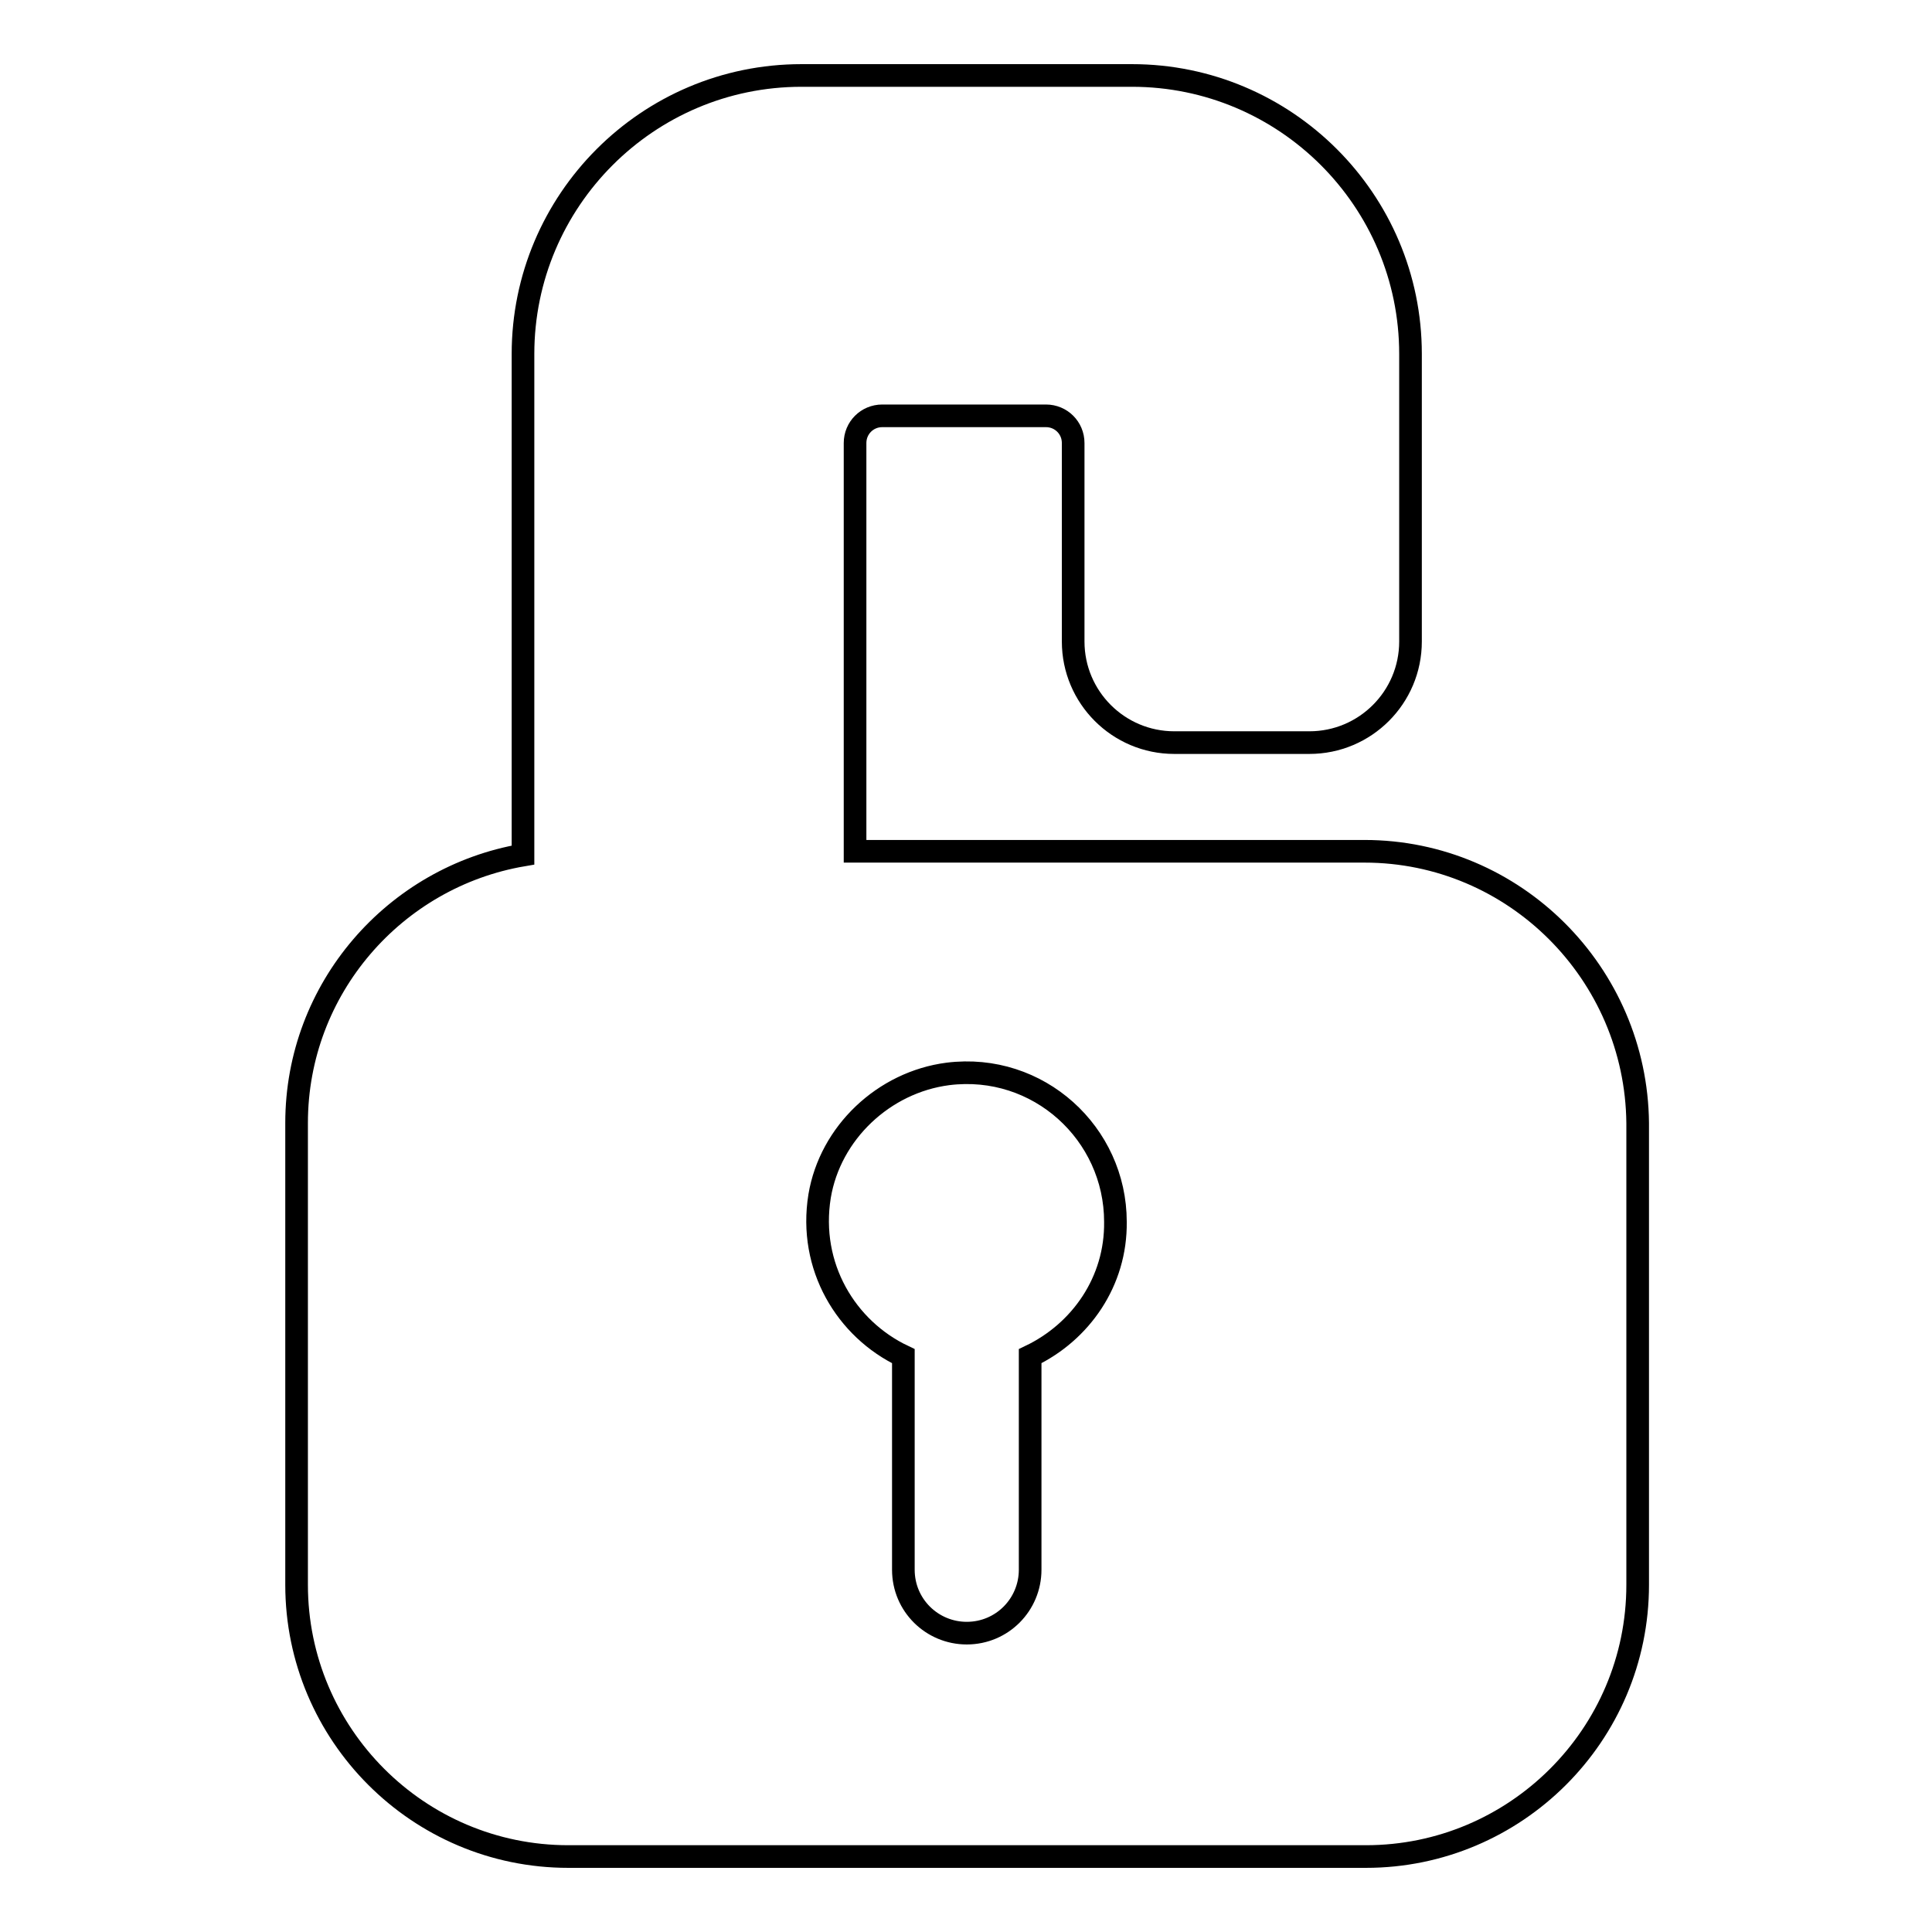 <?xml version="1.0" encoding="utf-8"?>
<!-- Svg Vector Icons : http://www.onlinewebfonts.com/icon -->
<!DOCTYPE svg PUBLIC "-//W3C//DTD SVG 1.1//EN" "http://www.w3.org/Graphics/SVG/1.1/DTD/svg11.dtd">
<svg version="1.1" xmlns="http://www.w3.org/2000/svg" xmlns:xlink="http://www.w3.org/1999/xlink" x="0px" y="0px" viewBox="0 0 256 256" enable-background="new 0 0 256 256" xml:space="preserve">
<g> <path stroke-width="3" fill-opacity="0" stroke="#000000"  d="M180.8,112.8h-67.5V58.7c0-2,1.6-3.6,3.6-3.6h21.7c2,0,3.6,1.6,3.6,3.6V85c0,7.4,6,13.4,13.4,13.4h17.9 c7.4,0,13.4-6,13.4-13.4V46.9c0-20.4-16.6-36.9-36.9-36.9h-43.8c-20.4,0-36.9,16.6-36.9,36.9v66.4c-17,2.9-30,17.7-30,35.5V210 c0,19.8,16.1,36,36,36h105.7c19.8,0,36-16.1,36-36v-61.2C216.8,129,200.7,112.8,180.8,112.8z M136.5,179.7V208 c0,4.6-3.7,8.4-8.4,8.4c-4.6,0-8.4-3.7-8.4-8.4v-28.3c-7.6-3.6-12.6-11.9-11.1-21.2c1.4-8.4,8.5-15.1,17-16.2 c12-1.5,22.2,7.9,22.2,19.6C147.9,169.8,143.2,176.5,136.5,179.7z"/></g>
</svg>